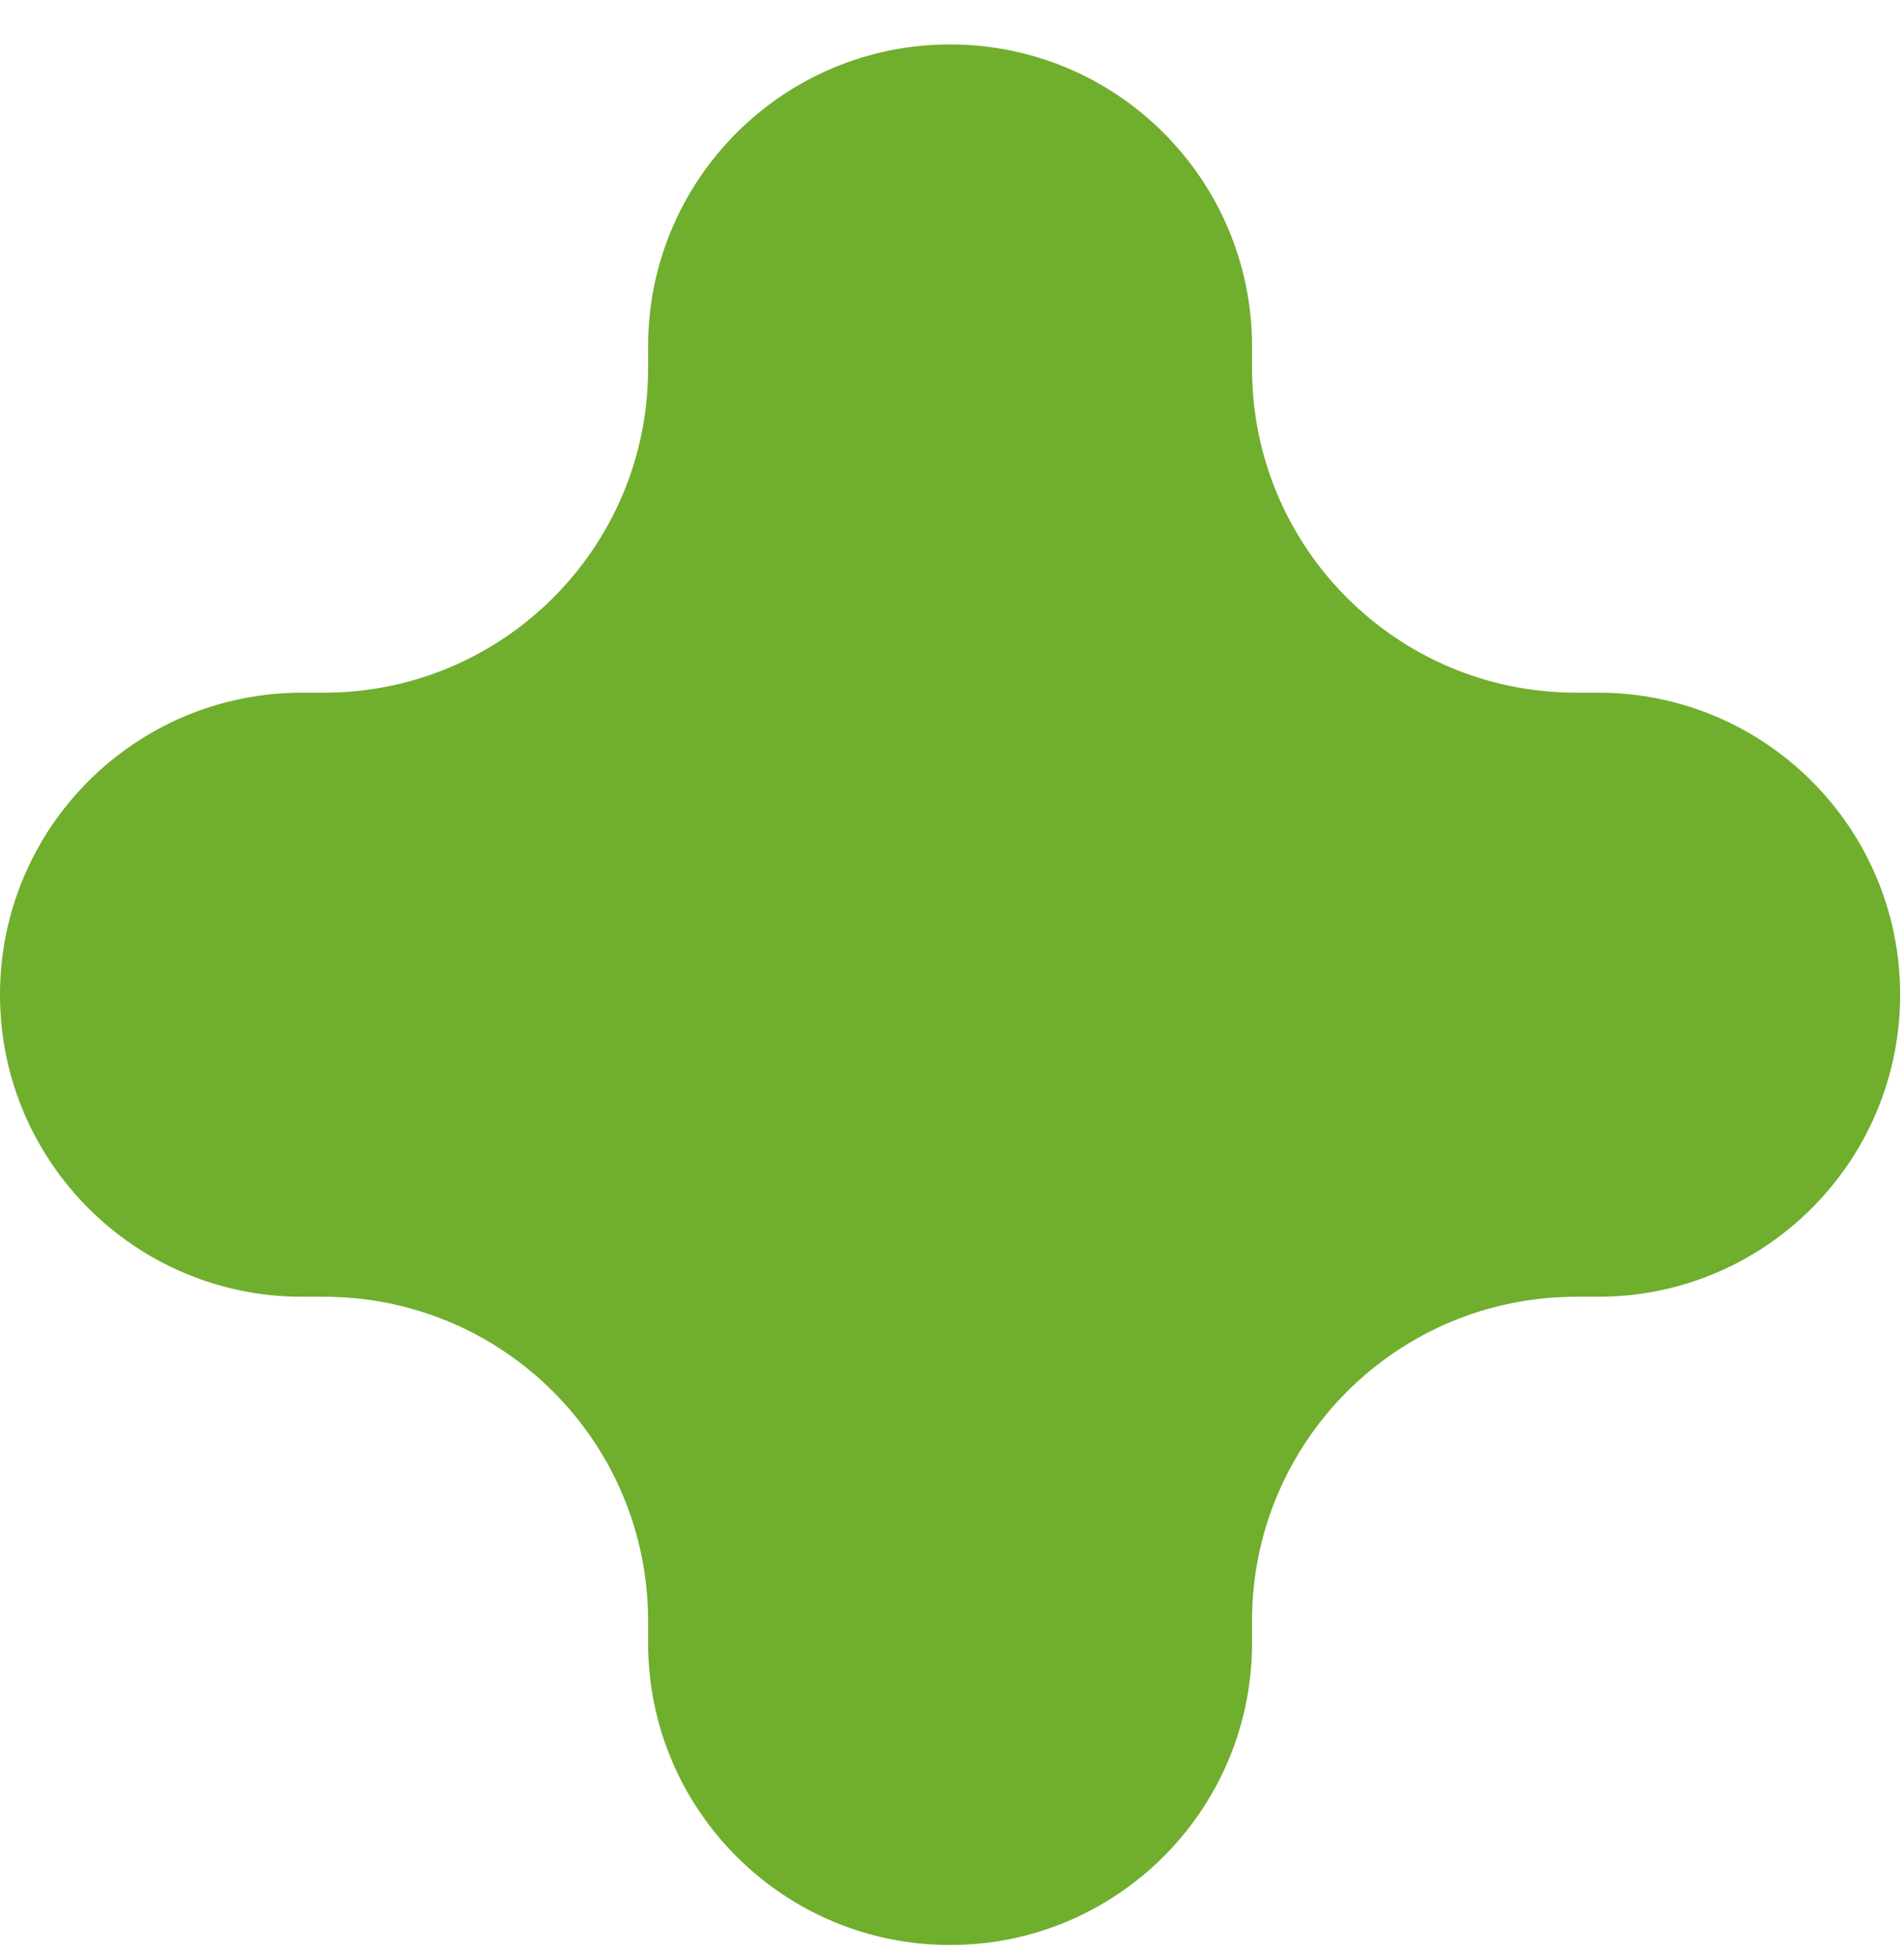 <svg width="36" height="37" viewBox="0 0 36 37" fill="none" xmlns="http://www.w3.org/2000/svg">
<path fill-rule="evenodd" clip-rule="evenodd" d="M29.8 13.094C26.416 13.094 23.673 10.351 23.673 6.967V6.549C23.673 3.396 21.117 0.84 17.964 0.84C14.81 0.84 12.254 3.396 12.254 6.549V6.967C12.254 10.351 9.511 13.094 6.127 13.094H5.709C2.556 13.094 0 15.65 0 18.803C0 21.956 2.556 24.513 5.709 24.513H6.127C9.511 24.513 12.254 27.256 12.254 30.64V31.058C12.254 34.211 14.81 36.767 17.964 36.767C21.117 36.767 23.673 34.211 23.673 31.058V30.64C23.673 27.256 26.416 24.513 29.8 24.513H30.218C33.371 24.513 35.927 21.956 35.927 18.803C35.927 15.65 33.371 13.094 30.218 13.094H29.8Z" fill="#70AE2D"/>
</svg>
